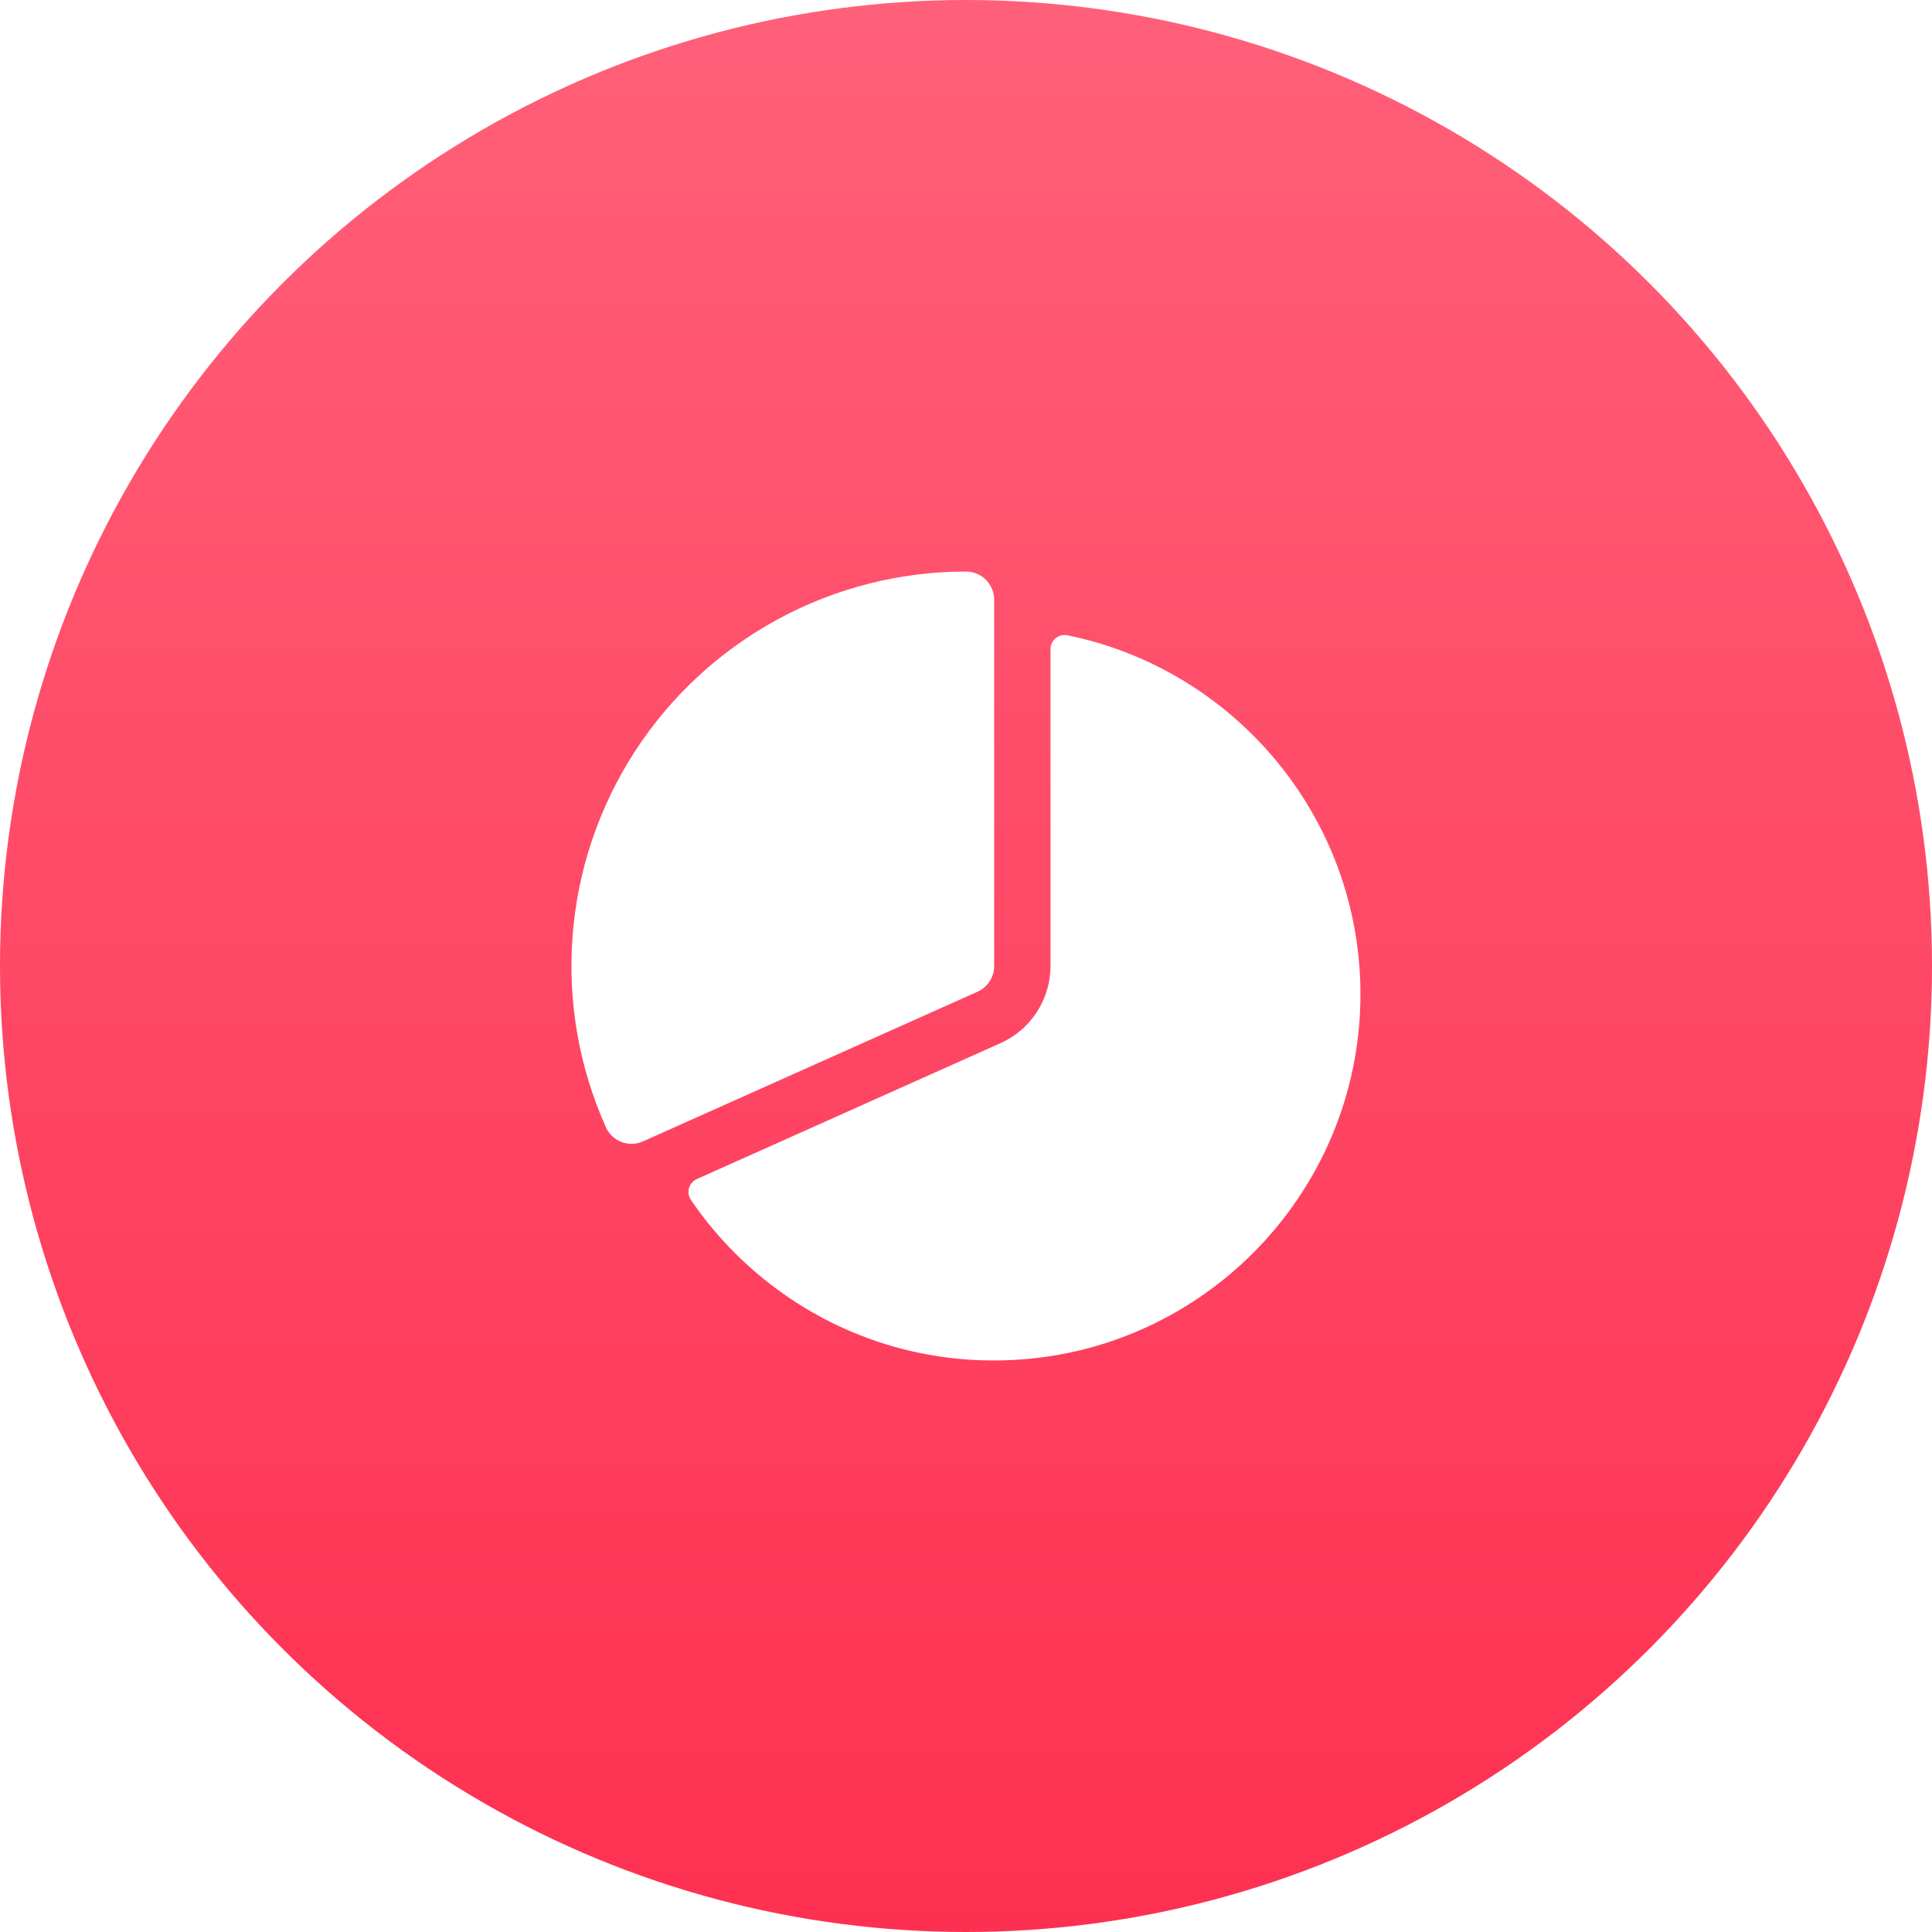<svg width="60" height="60" viewBox="0 0 60 60" fill="none" xmlns="http://www.w3.org/2000/svg"><circle cx="30" cy="30" r="30" fill="url(#paint0_linear_122_431)"/><g filter="url(#filter0_b_122_431)"><path d="M19.615 35.523C19.446 35.523 19.281 35.475 19.139 35.383C18.997 35.291 18.885 35.16 18.816 35.006C17.98 33.14 17.625 31.095 17.783 29.057C17.94 27.019 18.605 25.053 19.717 23.337C20.828 21.622 22.352 20.212 24.148 19.236C25.944 18.26 27.956 17.749 30 17.75C30.232 17.75 30.455 17.842 30.619 18.006C30.783 18.17 30.875 18.393 30.875 18.625V30C30.875 30.169 30.826 30.334 30.734 30.476C30.642 30.618 30.511 30.73 30.357 30.799L19.972 35.445C19.86 35.496 19.738 35.523 19.615 35.523Z" fill="white"/><path d="M33.149 19.729C33.086 19.716 33.02 19.717 32.958 19.733C32.895 19.748 32.836 19.777 32.786 19.818C32.736 19.859 32.695 19.911 32.667 19.969C32.64 20.028 32.625 20.091 32.625 20.156V30C32.624 30.507 32.478 31.002 32.202 31.427C31.927 31.853 31.534 32.189 31.072 32.396L21.64 36.617C21.581 36.643 21.529 36.682 21.488 36.73C21.446 36.779 21.415 36.836 21.397 36.897C21.38 36.959 21.376 37.023 21.386 37.087C21.397 37.15 21.421 37.21 21.457 37.263C22.178 38.325 23.075 39.257 24.107 40.02C26.063 41.475 28.437 42.257 30.875 42.25C37.147 42.25 42.25 37.147 42.25 30.875C42.25 25.382 38.335 20.785 33.149 19.729Z" fill="white"/></g><defs><filter id="filter0_b_122_431" x="12" y="12" width="36" height="36" filterUnits="userSpaceOnUse" color-interpolation-filters="sRGB"><feFlood flood-opacity="0" result="BackgroundImageFix"/><feGaussianBlur in="BackgroundImageFix" stdDeviation="2"/><feComposite in2="SourceAlpha" operator="in" result="effect1_backgroundBlur_122_431"/><feBlend mode="normal" in="SourceGraphic" in2="effect1_backgroundBlur_122_431" result="shape"/></filter><linearGradient id="paint0_linear_122_431" x1="30" y1="0" x2="30" y2="60" gradientUnits="userSpaceOnUse"><stop stop-color="#FF6079"/><stop offset="1" stop-color="#FE3051"/></linearGradient></defs></svg>
